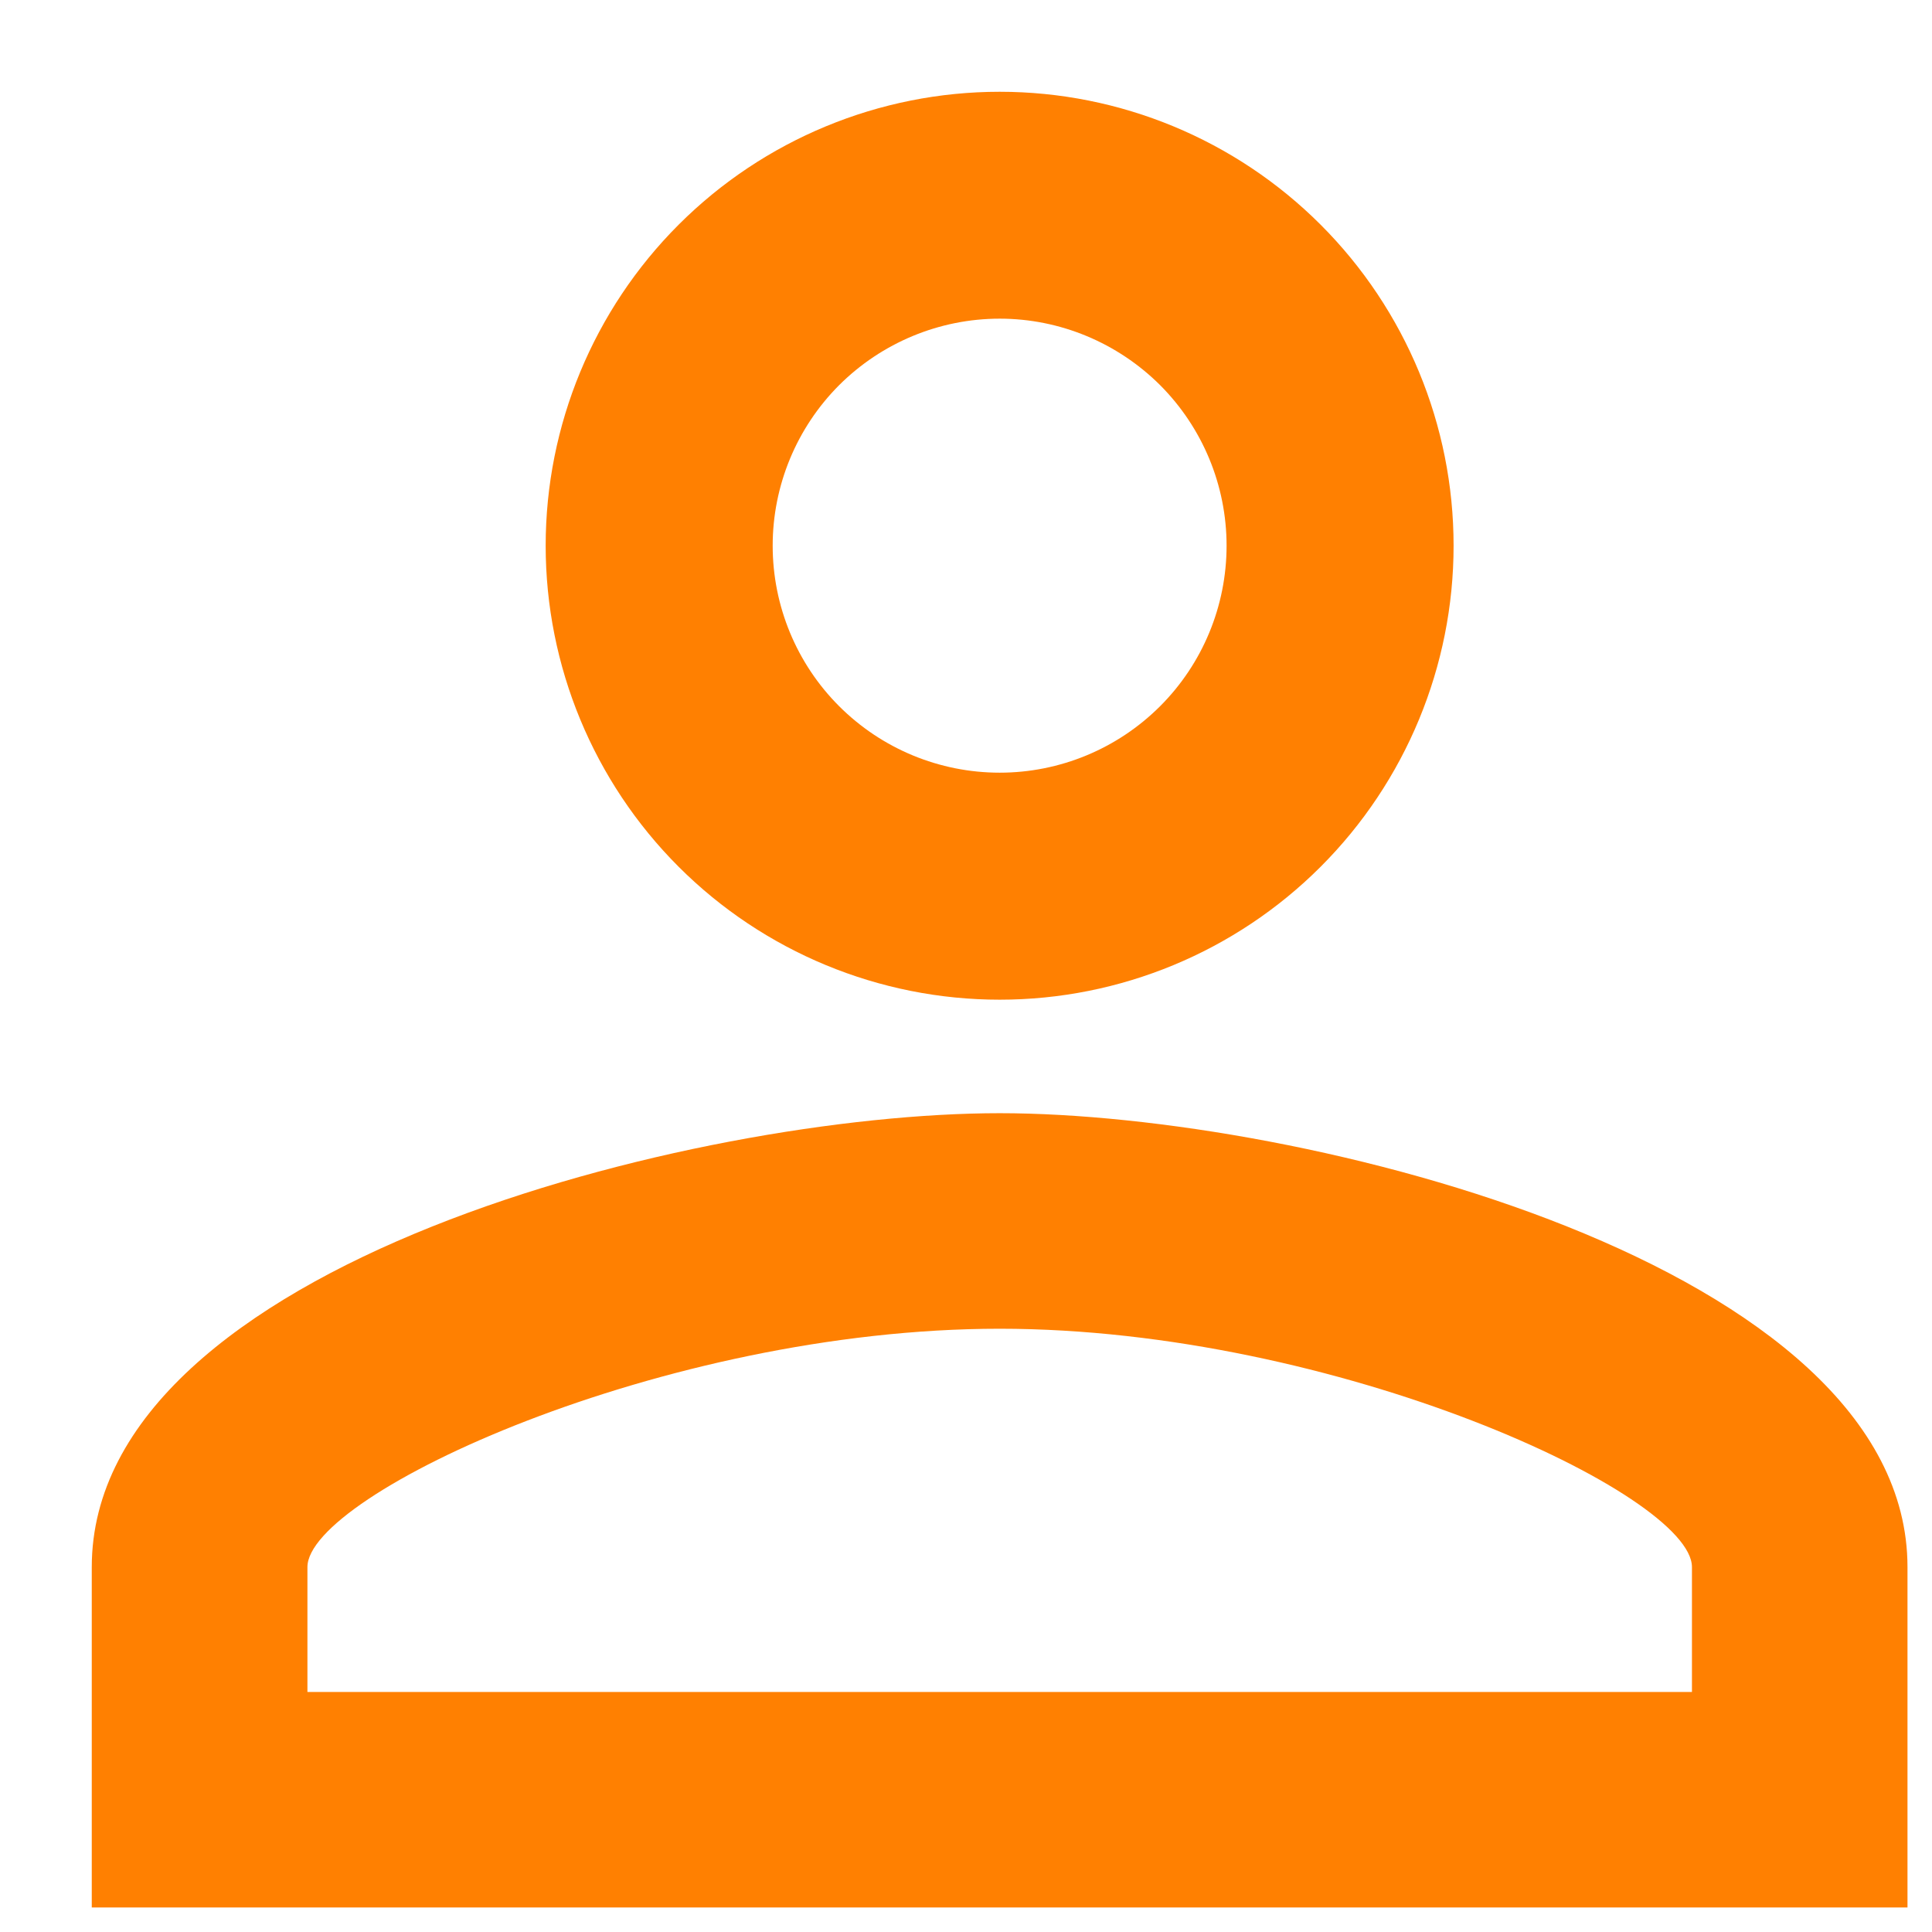 <?xml version="1.0" encoding="UTF-8"?>
<svg xmlns="http://www.w3.org/2000/svg" width="16" height="16" viewBox="0 0 16 16" fill="none">
  <path d="M8.279 0.76C9.276 0.76 10.232 1.156 10.937 1.861C11.642 2.566 12.038 3.522 12.038 4.519C12.038 5.516 11.642 6.473 10.937 7.178C10.232 7.883 9.276 8.279 8.279 8.279C7.282 8.279 6.325 7.883 5.62 7.178C4.915 6.473 4.519 5.516 4.519 4.519C4.519 3.522 4.915 2.566 5.62 1.861C6.325 1.156 7.282 0.76 8.279 0.76ZM8.279 2.639C7.78 2.639 7.302 2.838 6.949 3.19C6.597 3.543 6.399 4.021 6.399 4.519C6.399 5.018 6.597 5.496 6.949 5.848C7.302 6.201 7.78 6.399 8.279 6.399C8.777 6.399 9.255 6.201 9.608 5.848C9.96 5.496 10.158 5.018 10.158 4.519C10.158 4.021 9.96 3.543 9.608 3.19C9.255 2.838 8.777 2.639 8.279 2.639ZM8.279 9.219C10.788 9.219 15.797 10.469 15.797 12.978V15.797H0.76V12.978C0.76 10.469 5.769 9.219 8.279 9.219ZM8.279 11.004C5.487 11.004 2.546 12.376 2.546 12.978V14.012H14.012V12.978C14.012 12.376 11.07 11.004 8.279 11.004Z" fill="#FF8001"></path>
</svg>
